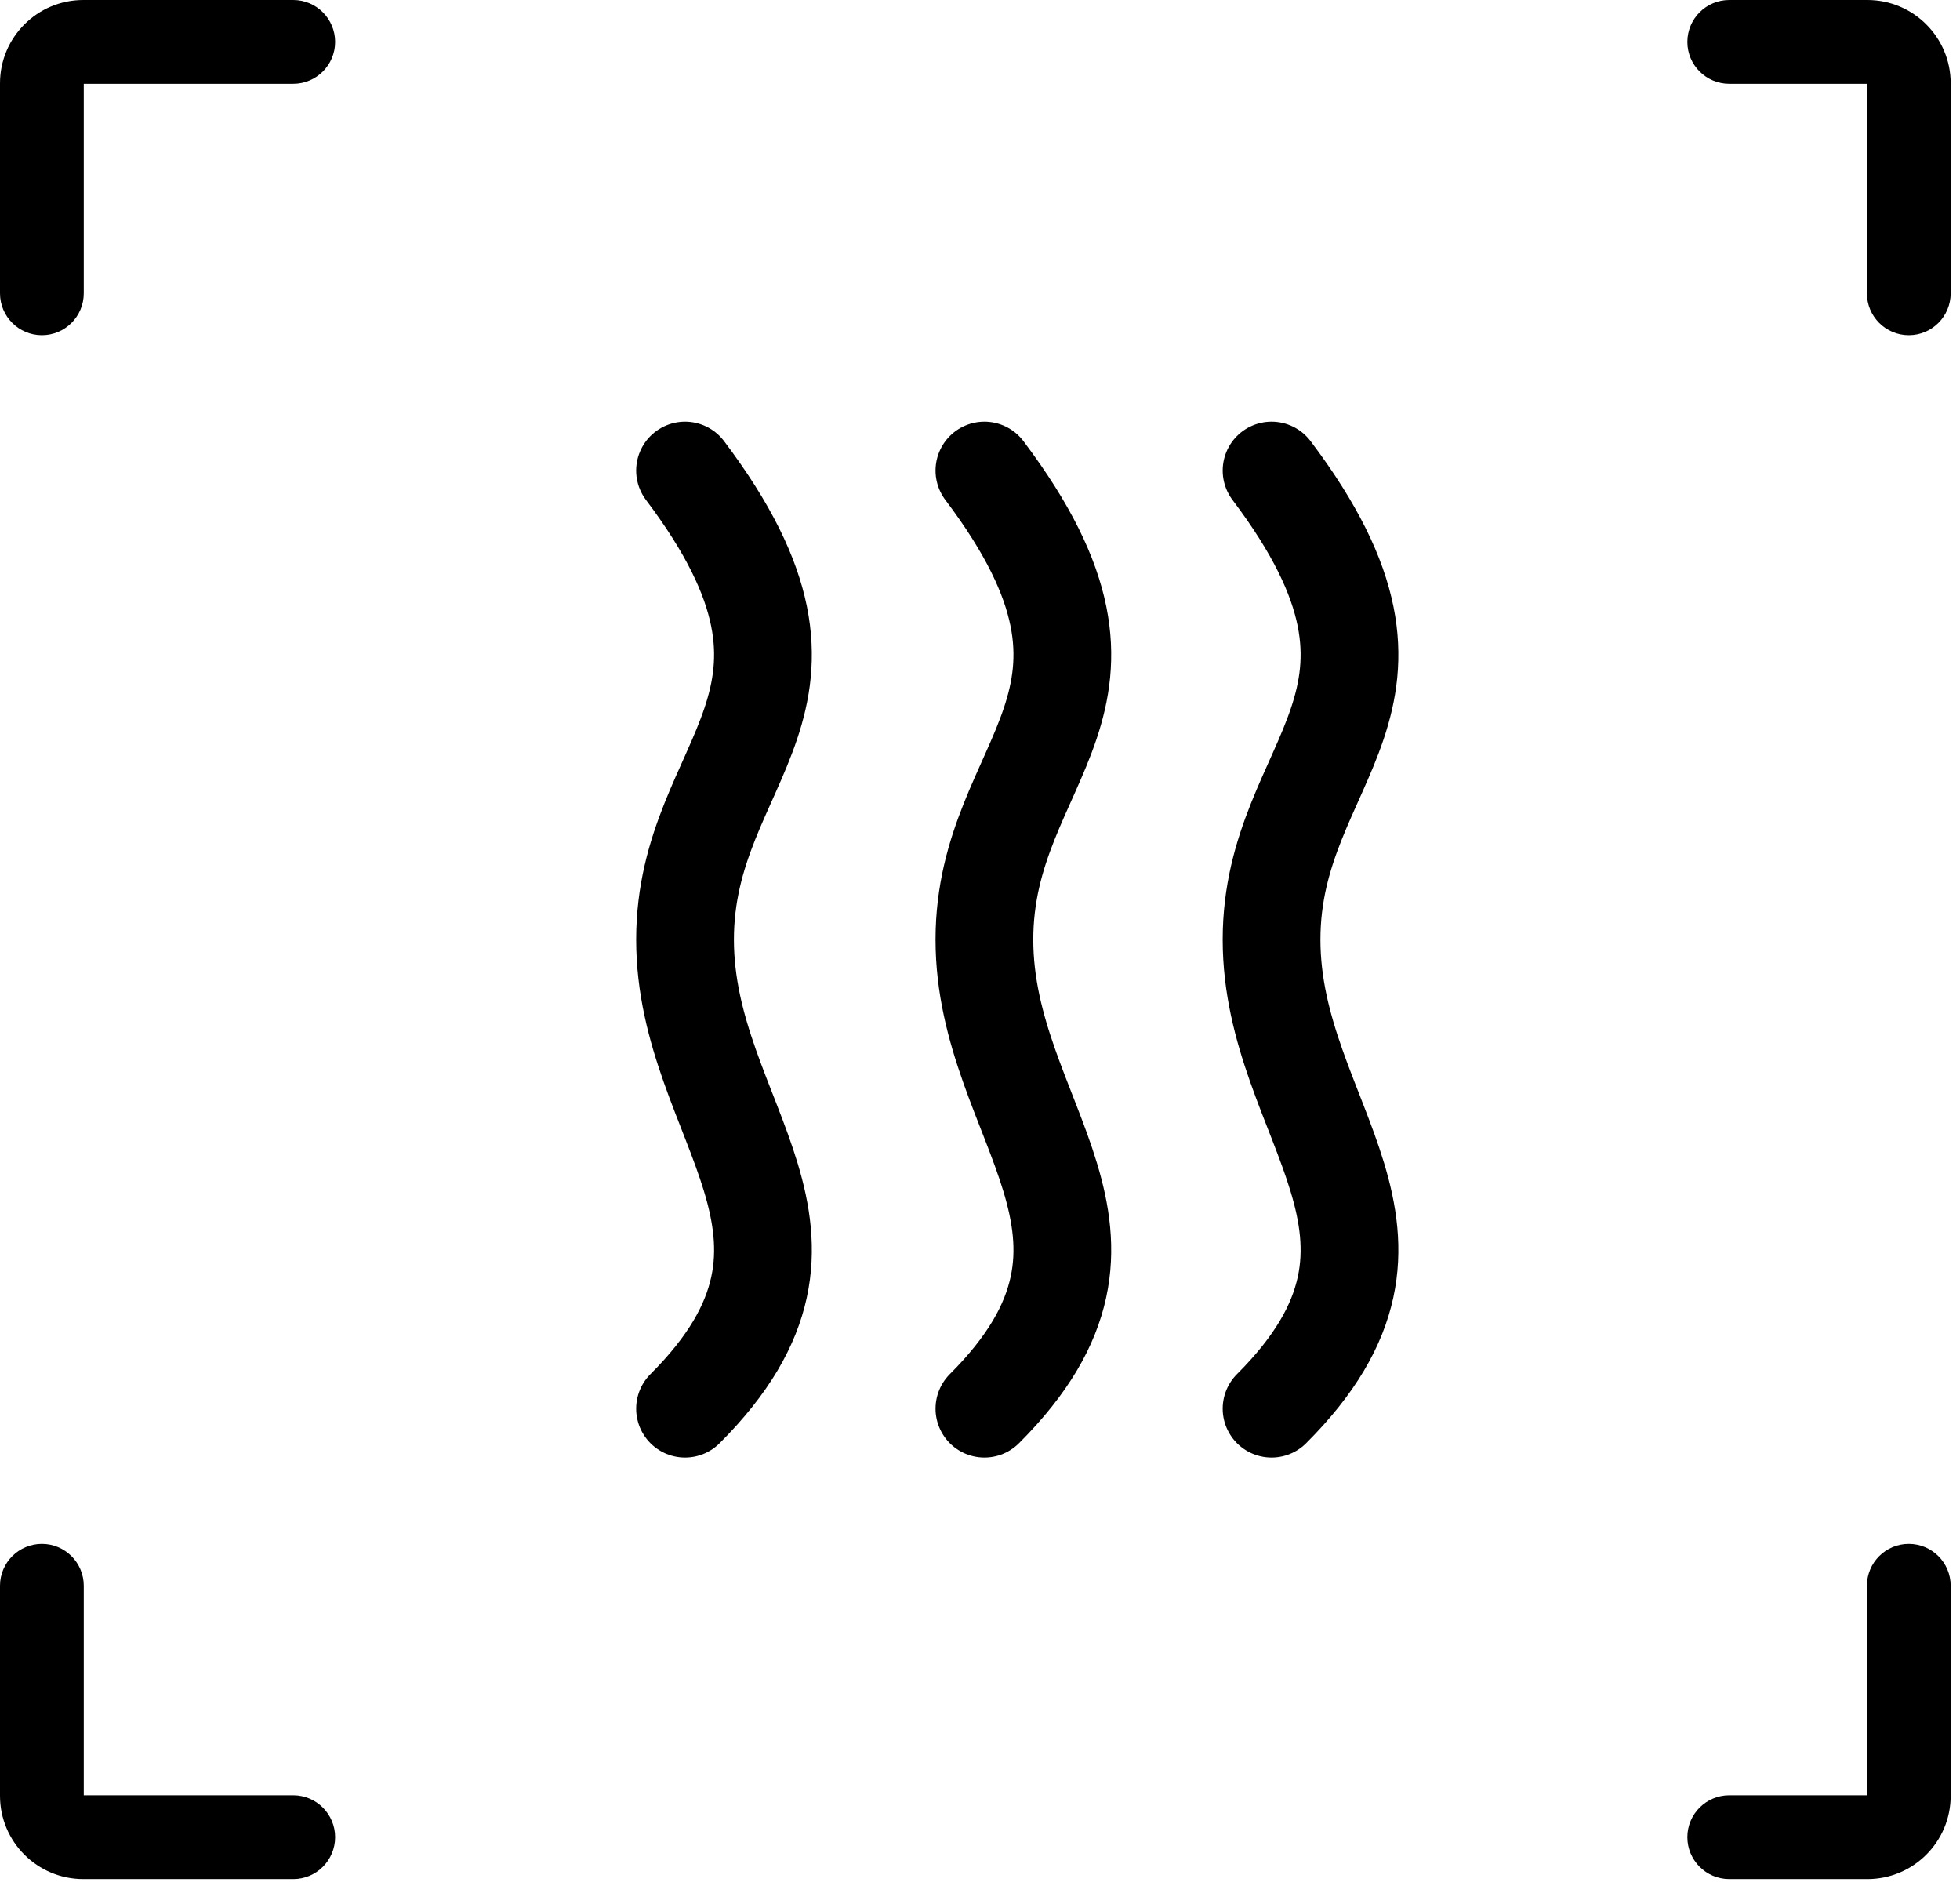 <svg width="69" height="67" viewBox="0 0 69 67" fill="none" xmlns="http://www.w3.org/2000/svg">
<path d="M1.475 54.338C2.289 54.338 2.949 54.998 2.949 55.812V63.187H10.323C11.137 63.187 11.798 63.847 11.798 64.661C11.798 65.475 11.137 66.136 10.323 66.136H2.932C1.313 66.135 0 64.823 0 63.204V55.812C0 54.998 0.66 54.338 1.475 54.338ZM67.197 54.338C68.012 54.338 68.672 54.998 68.672 55.812V63.204C68.672 64.823 67.359 66.136 65.74 66.136H60.877C60.063 66.135 59.402 65.475 59.402 64.661C59.402 63.847 60.063 63.187 60.877 63.187H65.723V55.812C65.723 54.998 66.383 54.338 67.197 54.338ZM10.323 0C11.137 0 11.798 0.66 11.798 1.475C11.798 2.289 11.137 2.949 10.323 2.949H2.949V10.323C2.949 11.137 2.289 11.798 1.475 11.798C0.66 11.798 0 11.137 0 10.323V2.932C0 1.313 1.313 0 2.932 0H10.323ZM65.74 0C67.359 0 68.672 1.313 68.672 2.932V10.323C68.672 11.137 68.012 11.798 67.197 11.798C66.383 11.798 65.723 11.137 65.723 10.323V2.949H60.877C60.063 2.949 59.402 2.289 59.402 1.475C59.403 0.66 60.063 0 60.877 0H65.74Z" fill="black"/>
<path d="M34.655 16.562C40.828 24.742 34.655 26.624 34.655 33.071C34.655 39.517 40.828 43.419 34.655 49.579" stroke="black" stroke-width="3.441" stroke-linecap="round"/>
<path d="M44.764 16.562C50.937 24.742 44.764 26.624 44.764 33.071C44.764 39.517 50.937 43.419 44.764 49.579" stroke="black" stroke-width="3.441" stroke-linecap="round"/>
<path d="M24.116 16.562C30.288 24.742 24.116 26.624 24.116 33.071C24.116 39.517 30.289 43.419 24.116 49.579" stroke="black" stroke-width="3.441" stroke-linecap="round"/>
</svg>
